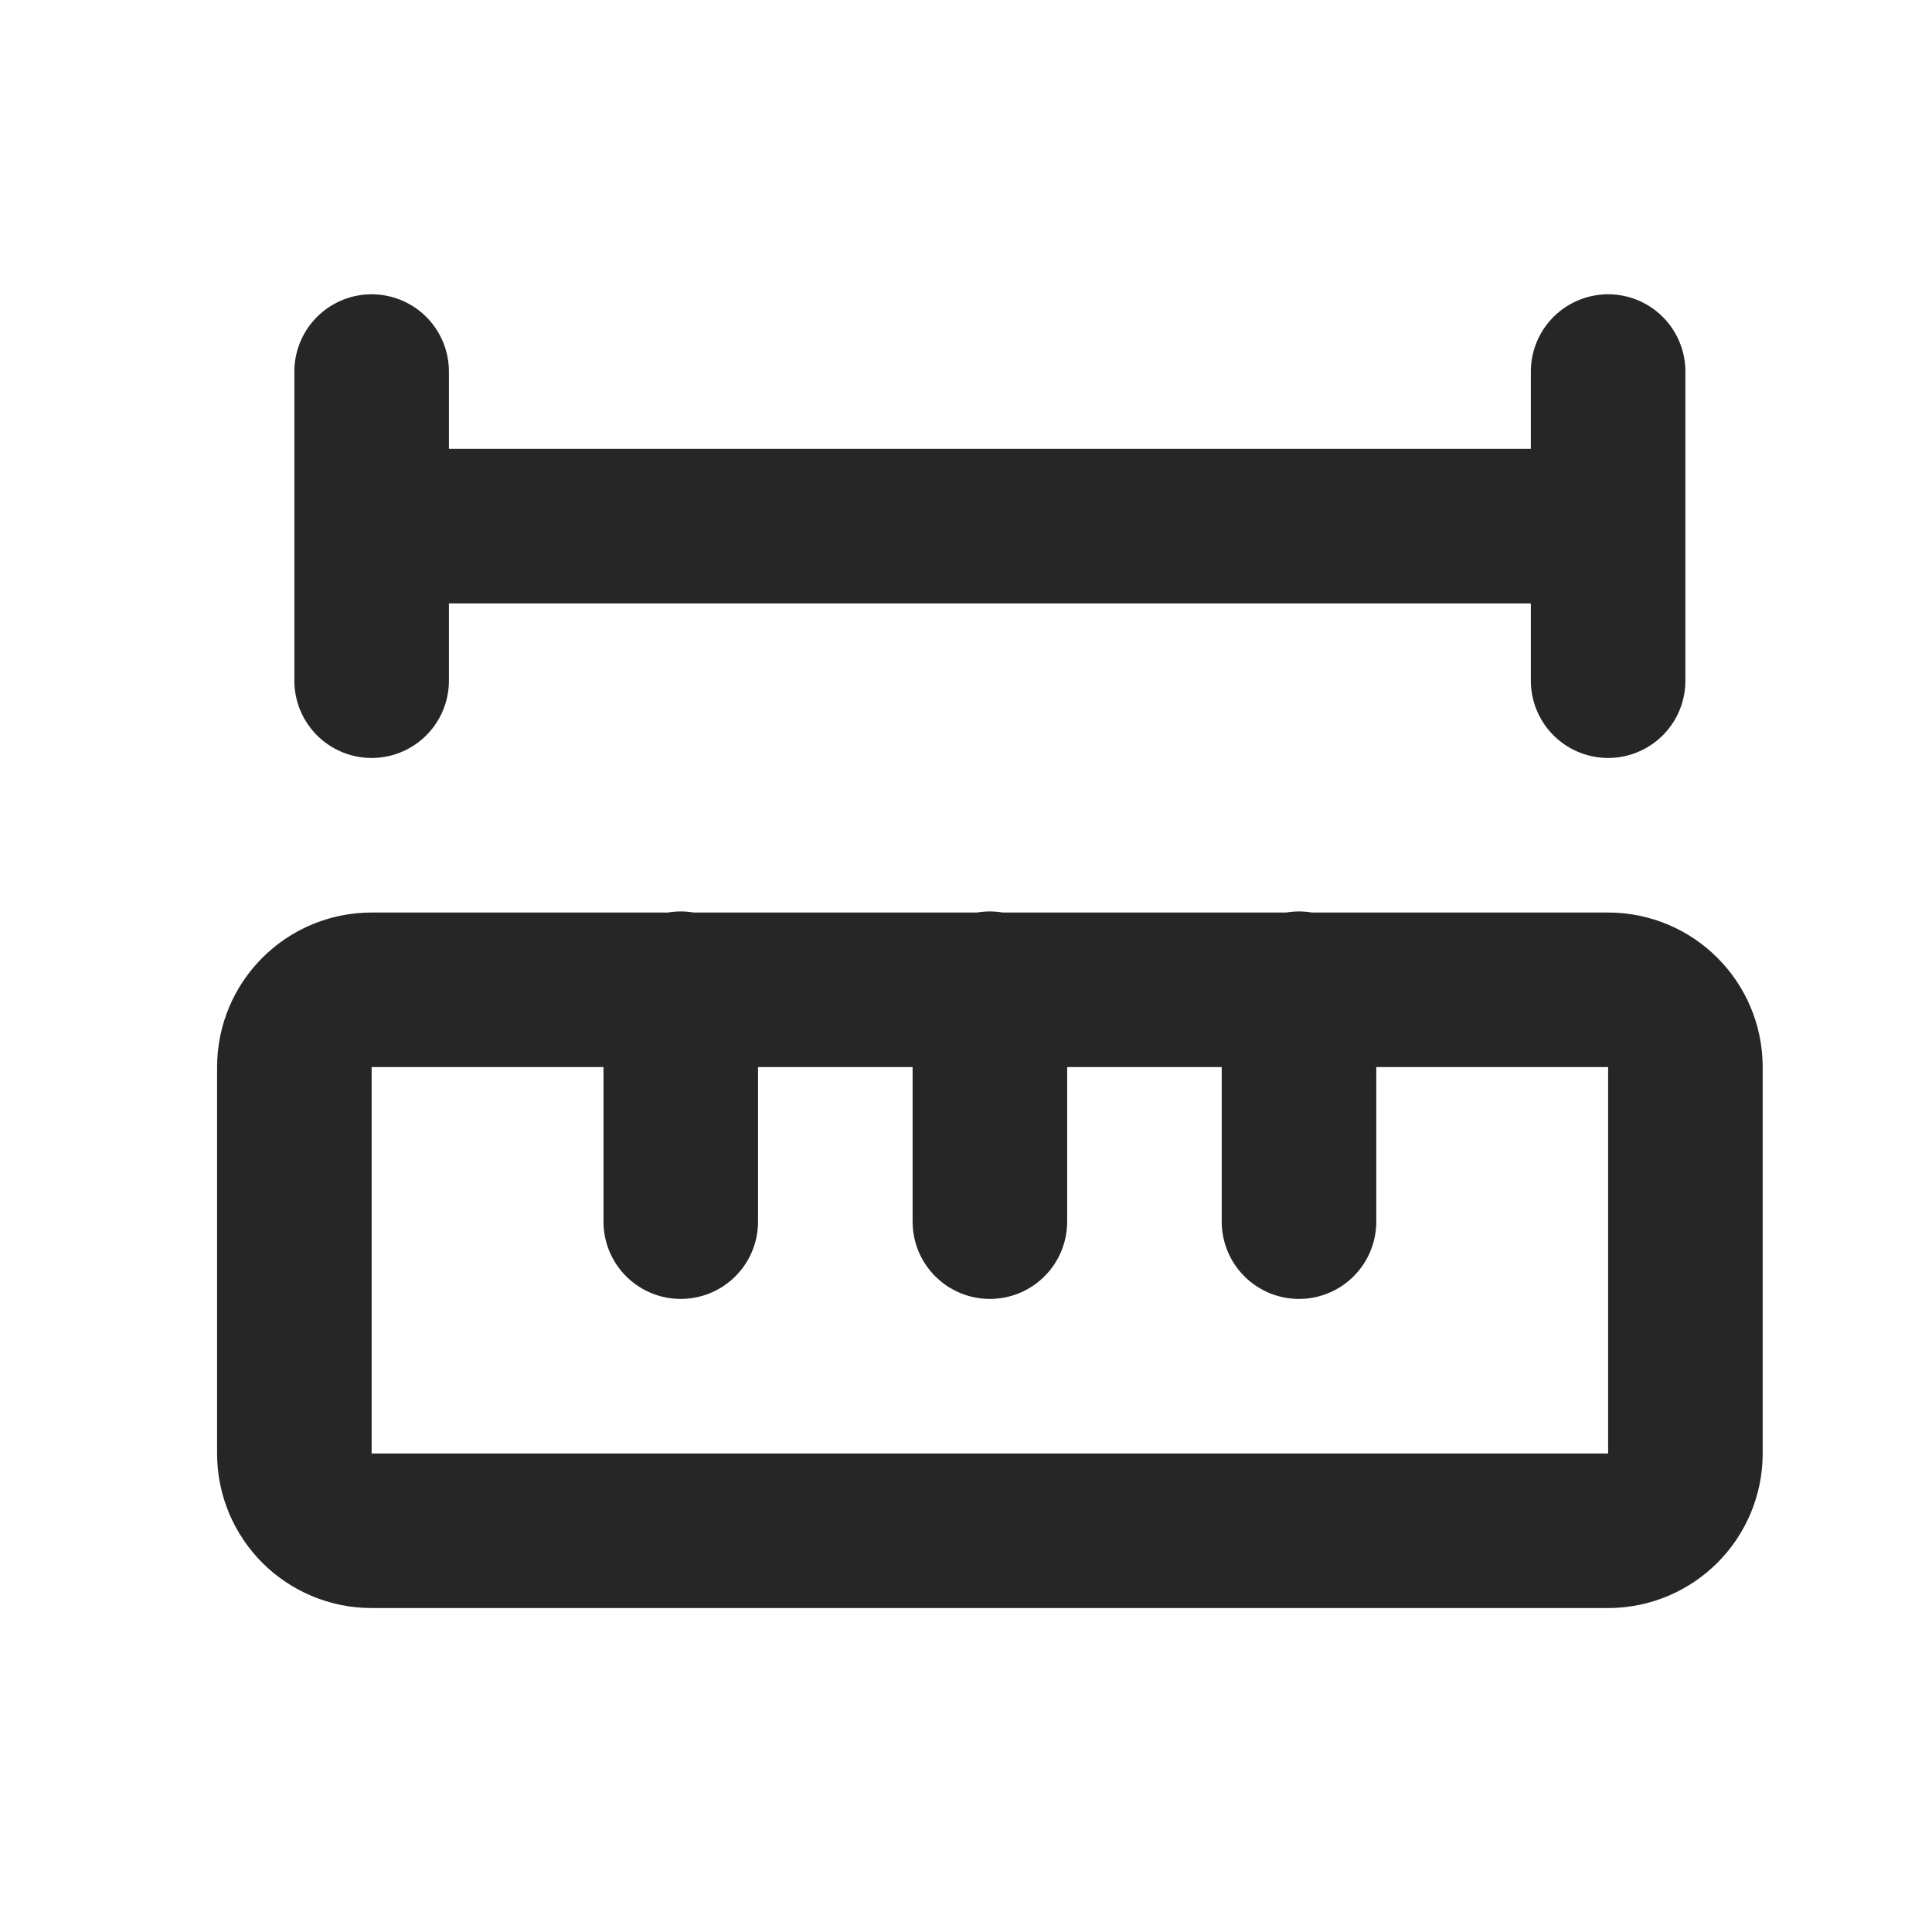 <svg width="25" height="25" viewBox="0 0 25 25" fill="none" xmlns="http://www.w3.org/2000/svg">
<path d="M12.809 15.808V12.794M16.809 15.808V12.794M20.809 6.808H4.809M20.809 8.808V4.808M4.809 8.808V4.808M8.809 15.808V12.794M4.809 12.808H20.809C21.361 12.808 21.809 13.256 21.809 13.808V18.808C21.809 19.36 21.361 19.808 20.809 19.808H4.809C4.256 19.808 3.809 19.36 3.809 18.808V13.808C3.809 13.256 4.256 12.808 4.809 12.808Z" stroke="#262626" stroke-width="2" stroke-linecap="round" stroke-linejoin="round"/>
</svg>
